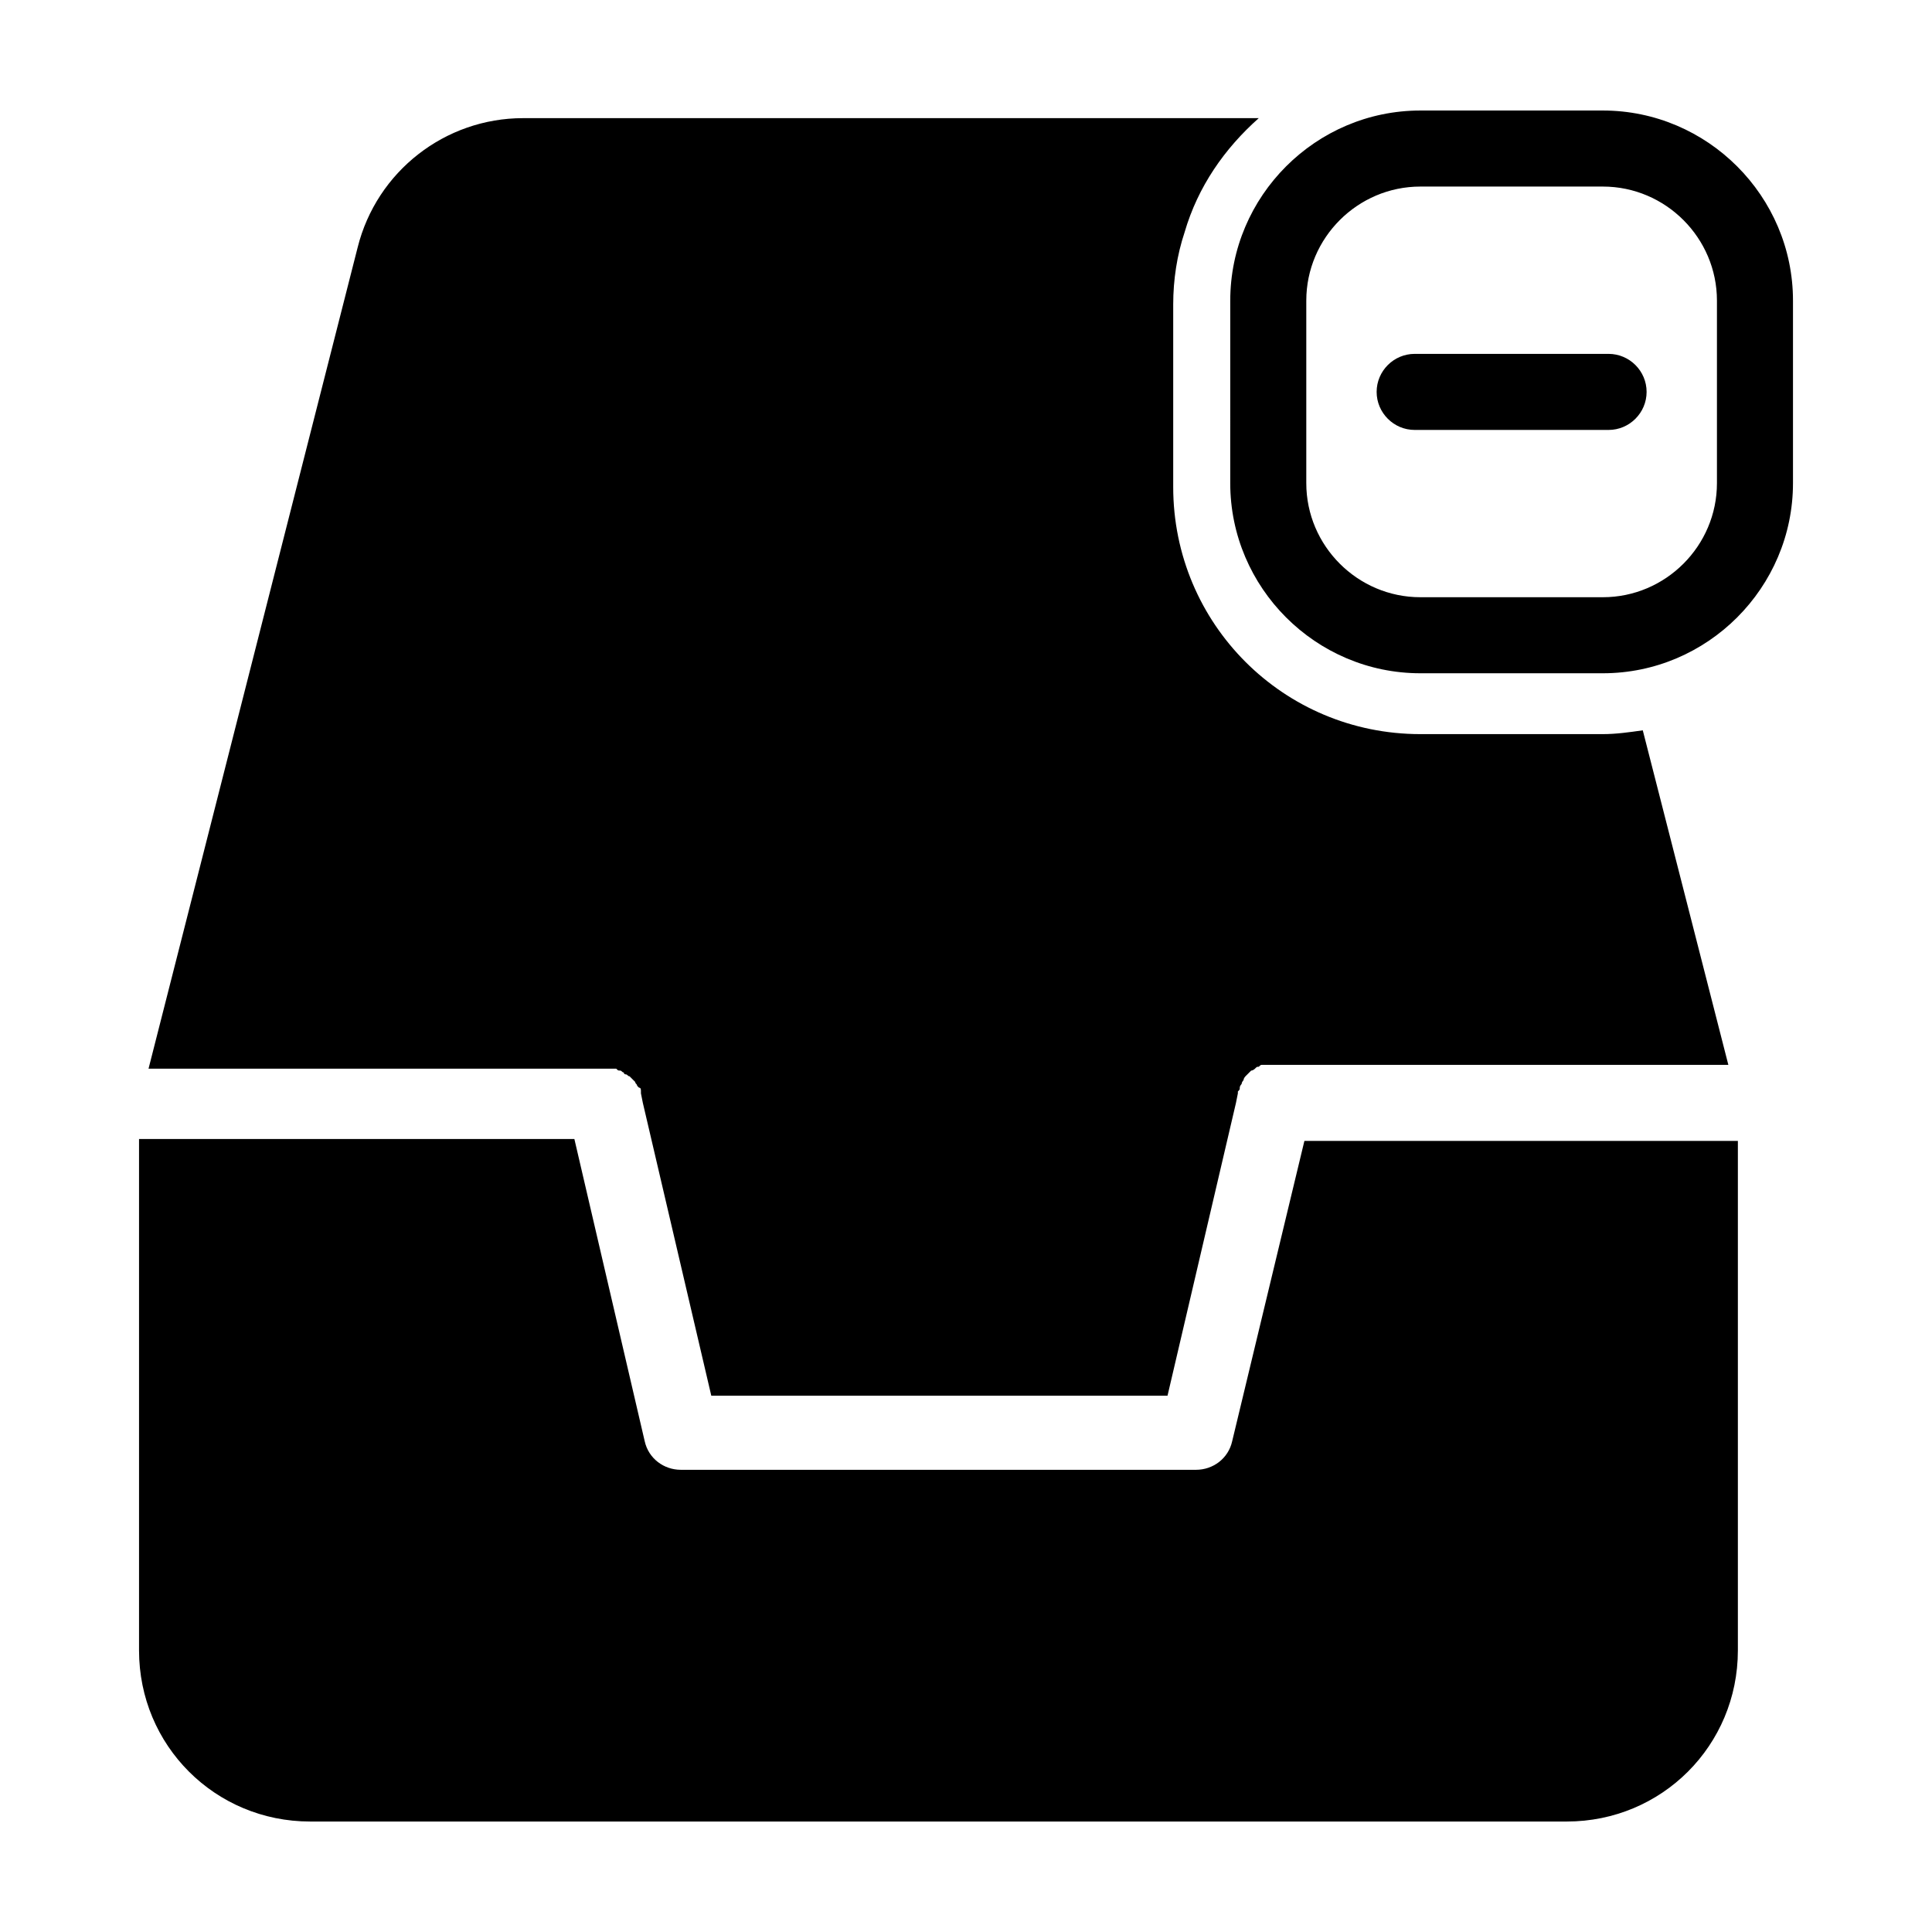 <?xml version="1.0" encoding="UTF-8"?>
<!-- Uploaded to: ICON Repo, www.iconrepo.com, Generator: ICON Repo Mixer Tools -->
<svg fill="#000000" width="800px" height="800px" version="1.1" viewBox="144 144 512 512" xmlns="http://www.w3.org/2000/svg">
 <path d="m602.03 426.2h-120.91-0.504-1.008-1.008c-0.504 0-0.504 0-1.008 0.504-0.504 0-0.504 0-1.008 0.504 0 0-0.504 0.504-1.008 0.504 0 0-0.504 0.504-0.504 0.504l-1.008 1.008s-0.504 0.504-0.504 1.008c0 0-0.504 0.504-0.504 1.008 0 0-0.504 0.504-0.504 1.008 0 0.504 0 0.504-0.504 1.008v0.504l-0.504 2.519-18.137 77.586h-120.91l-18.137-77.586-0.504-2.519v-0.504c0-0.504 0-1.008-0.504-1.008 0 0-0.504-0.504-0.504-0.504 0-0.504-0.504-0.504-0.504-1.008l-1.512-1.512c-0.504 0-0.504-0.504-1.008-0.504 0 0-0.504 0-0.504-0.504-0.504 0-0.504-0.504-1.008-0.504-0.504 0-0.504 0-1.008-0.504h-1.008-1.008-0.504-121.42l55.418-217.64c5.039-20.152 23.176-34.258 43.832-34.258h194.97c-9.07 8.062-16.121 18.137-19.648 30.23-2.016 6.047-3.023 12.594-3.023 19.145v48.367c0 36.273 29.223 65.496 65.496 65.496h48.367c3.527 0 7.055-0.504 10.578-1.008zm-112.35 20.152-19.145 79.602c-1.008 4.535-5.039 7.559-9.574 7.559h-136.53c-4.535 0-8.566-3.023-9.574-7.559l-18.641-80.105h-115.37v135.53c0 25.191 20.152 45.344 45.344 45.344h333.02c25.191 0 45.344-20.152 45.344-45.344v-135.02zm129.48-222.68v48.367c0 27.711-22.672 50.383-50.383 50.383h-48.367c-27.711 0-50.383-22.672-50.383-50.383l0.004-48.367c0-27.711 22.672-50.383 50.383-50.383h48.367c27.707 0.004 50.379 22.676 50.379 50.383zm-20.152 0c0-16.625-13.602-30.23-30.23-30.23h-48.367c-16.625 0-30.23 13.602-30.23 30.23v48.367c0 16.625 13.602 30.23 30.23 30.23h48.367c16.625 0 30.23-13.602 30.23-30.23zm-28.719 14.109h-51.387c-5.543 0-10.078 4.535-10.078 10.078 0 5.543 4.535 10.078 10.078 10.078h51.387c5.543 0 10.078-4.535 10.078-10.078 0-5.547-4.535-10.078-10.078-10.078z"/>
</svg>